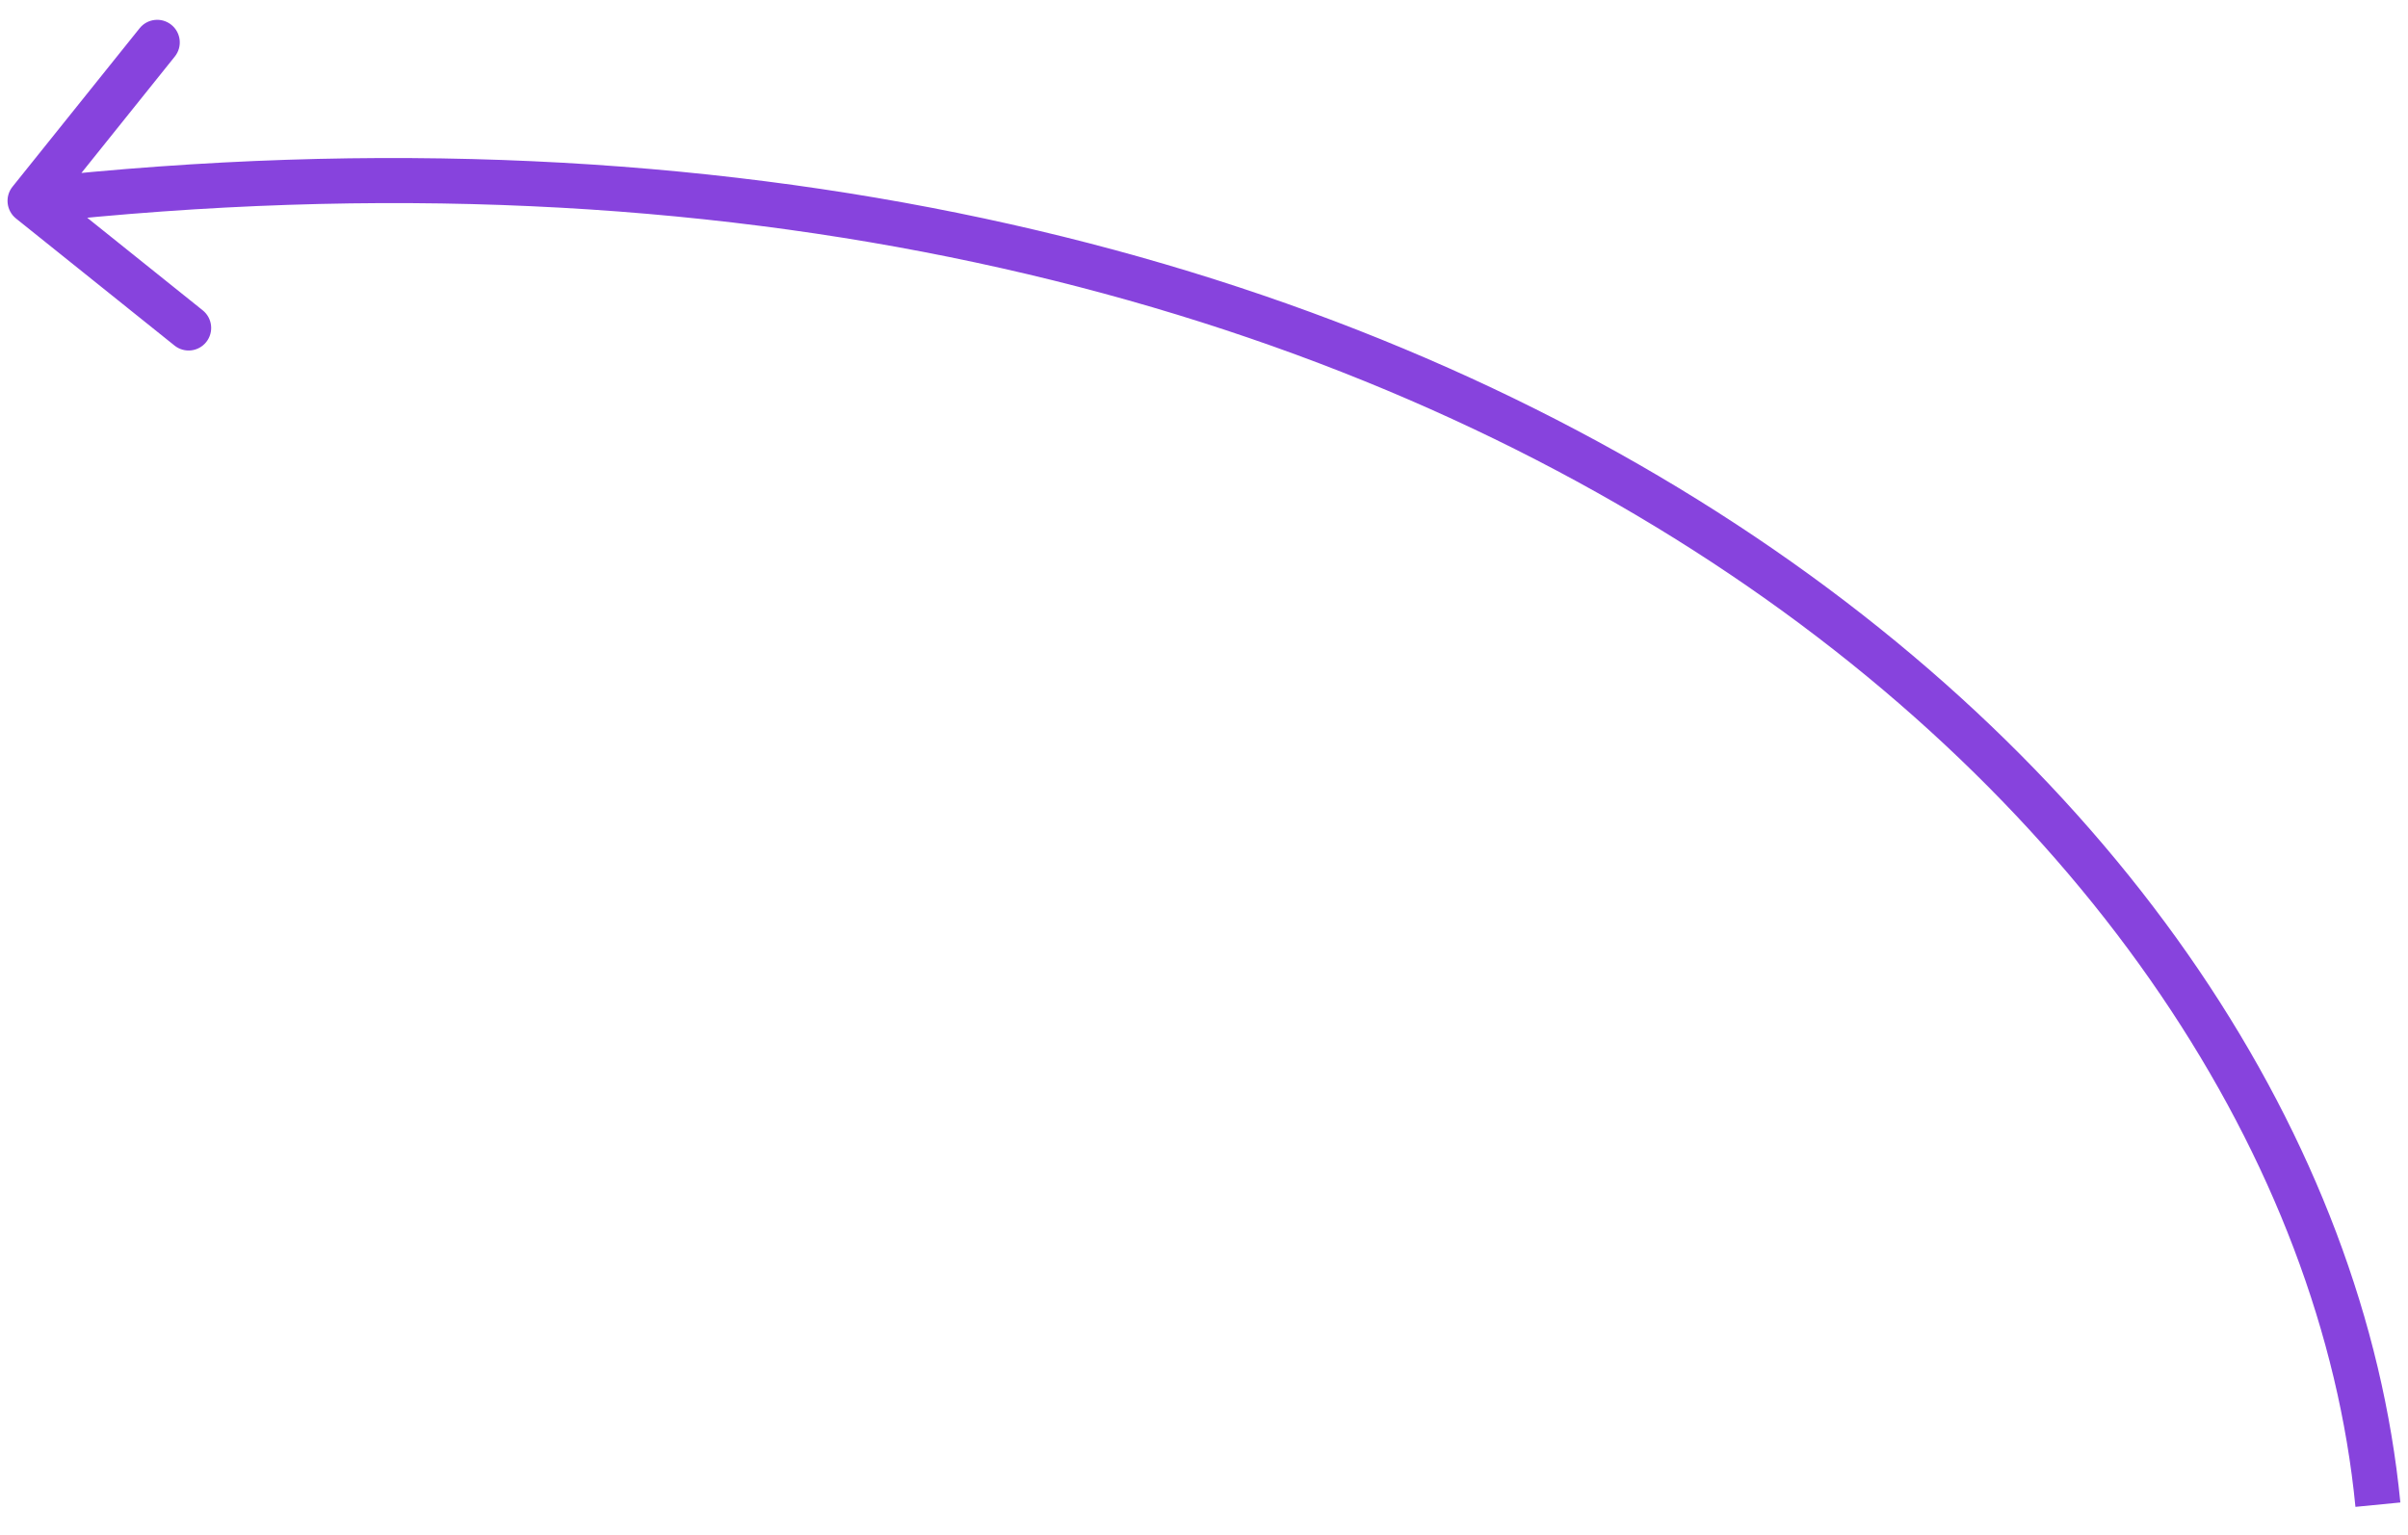<?xml version="1.0" encoding="UTF-8"?> <svg xmlns="http://www.w3.org/2000/svg" width="80" height="51" viewBox="0 0 80 51" fill="none"><path d="M0.531 7.26C0.208 7 0.156 6.528 0.415 6.205L4.638 0.939C4.897 0.616 5.369 0.564 5.692 0.824C6.015 1.083 6.067 1.555 5.808 1.878L2.054 6.559L6.735 10.312C7.058 10.572 7.11 11.043 6.851 11.367C6.592 11.69 6.12 11.742 5.797 11.482L0.531 7.26ZM78.254 50.073C76.031 27.267 47.522 2.316 1.082 7.42L0.918 5.929C47.85 0.771 77.414 25.987 79.746 49.927L78.254 50.073Z" fill="#8743DD"></path></svg> 
